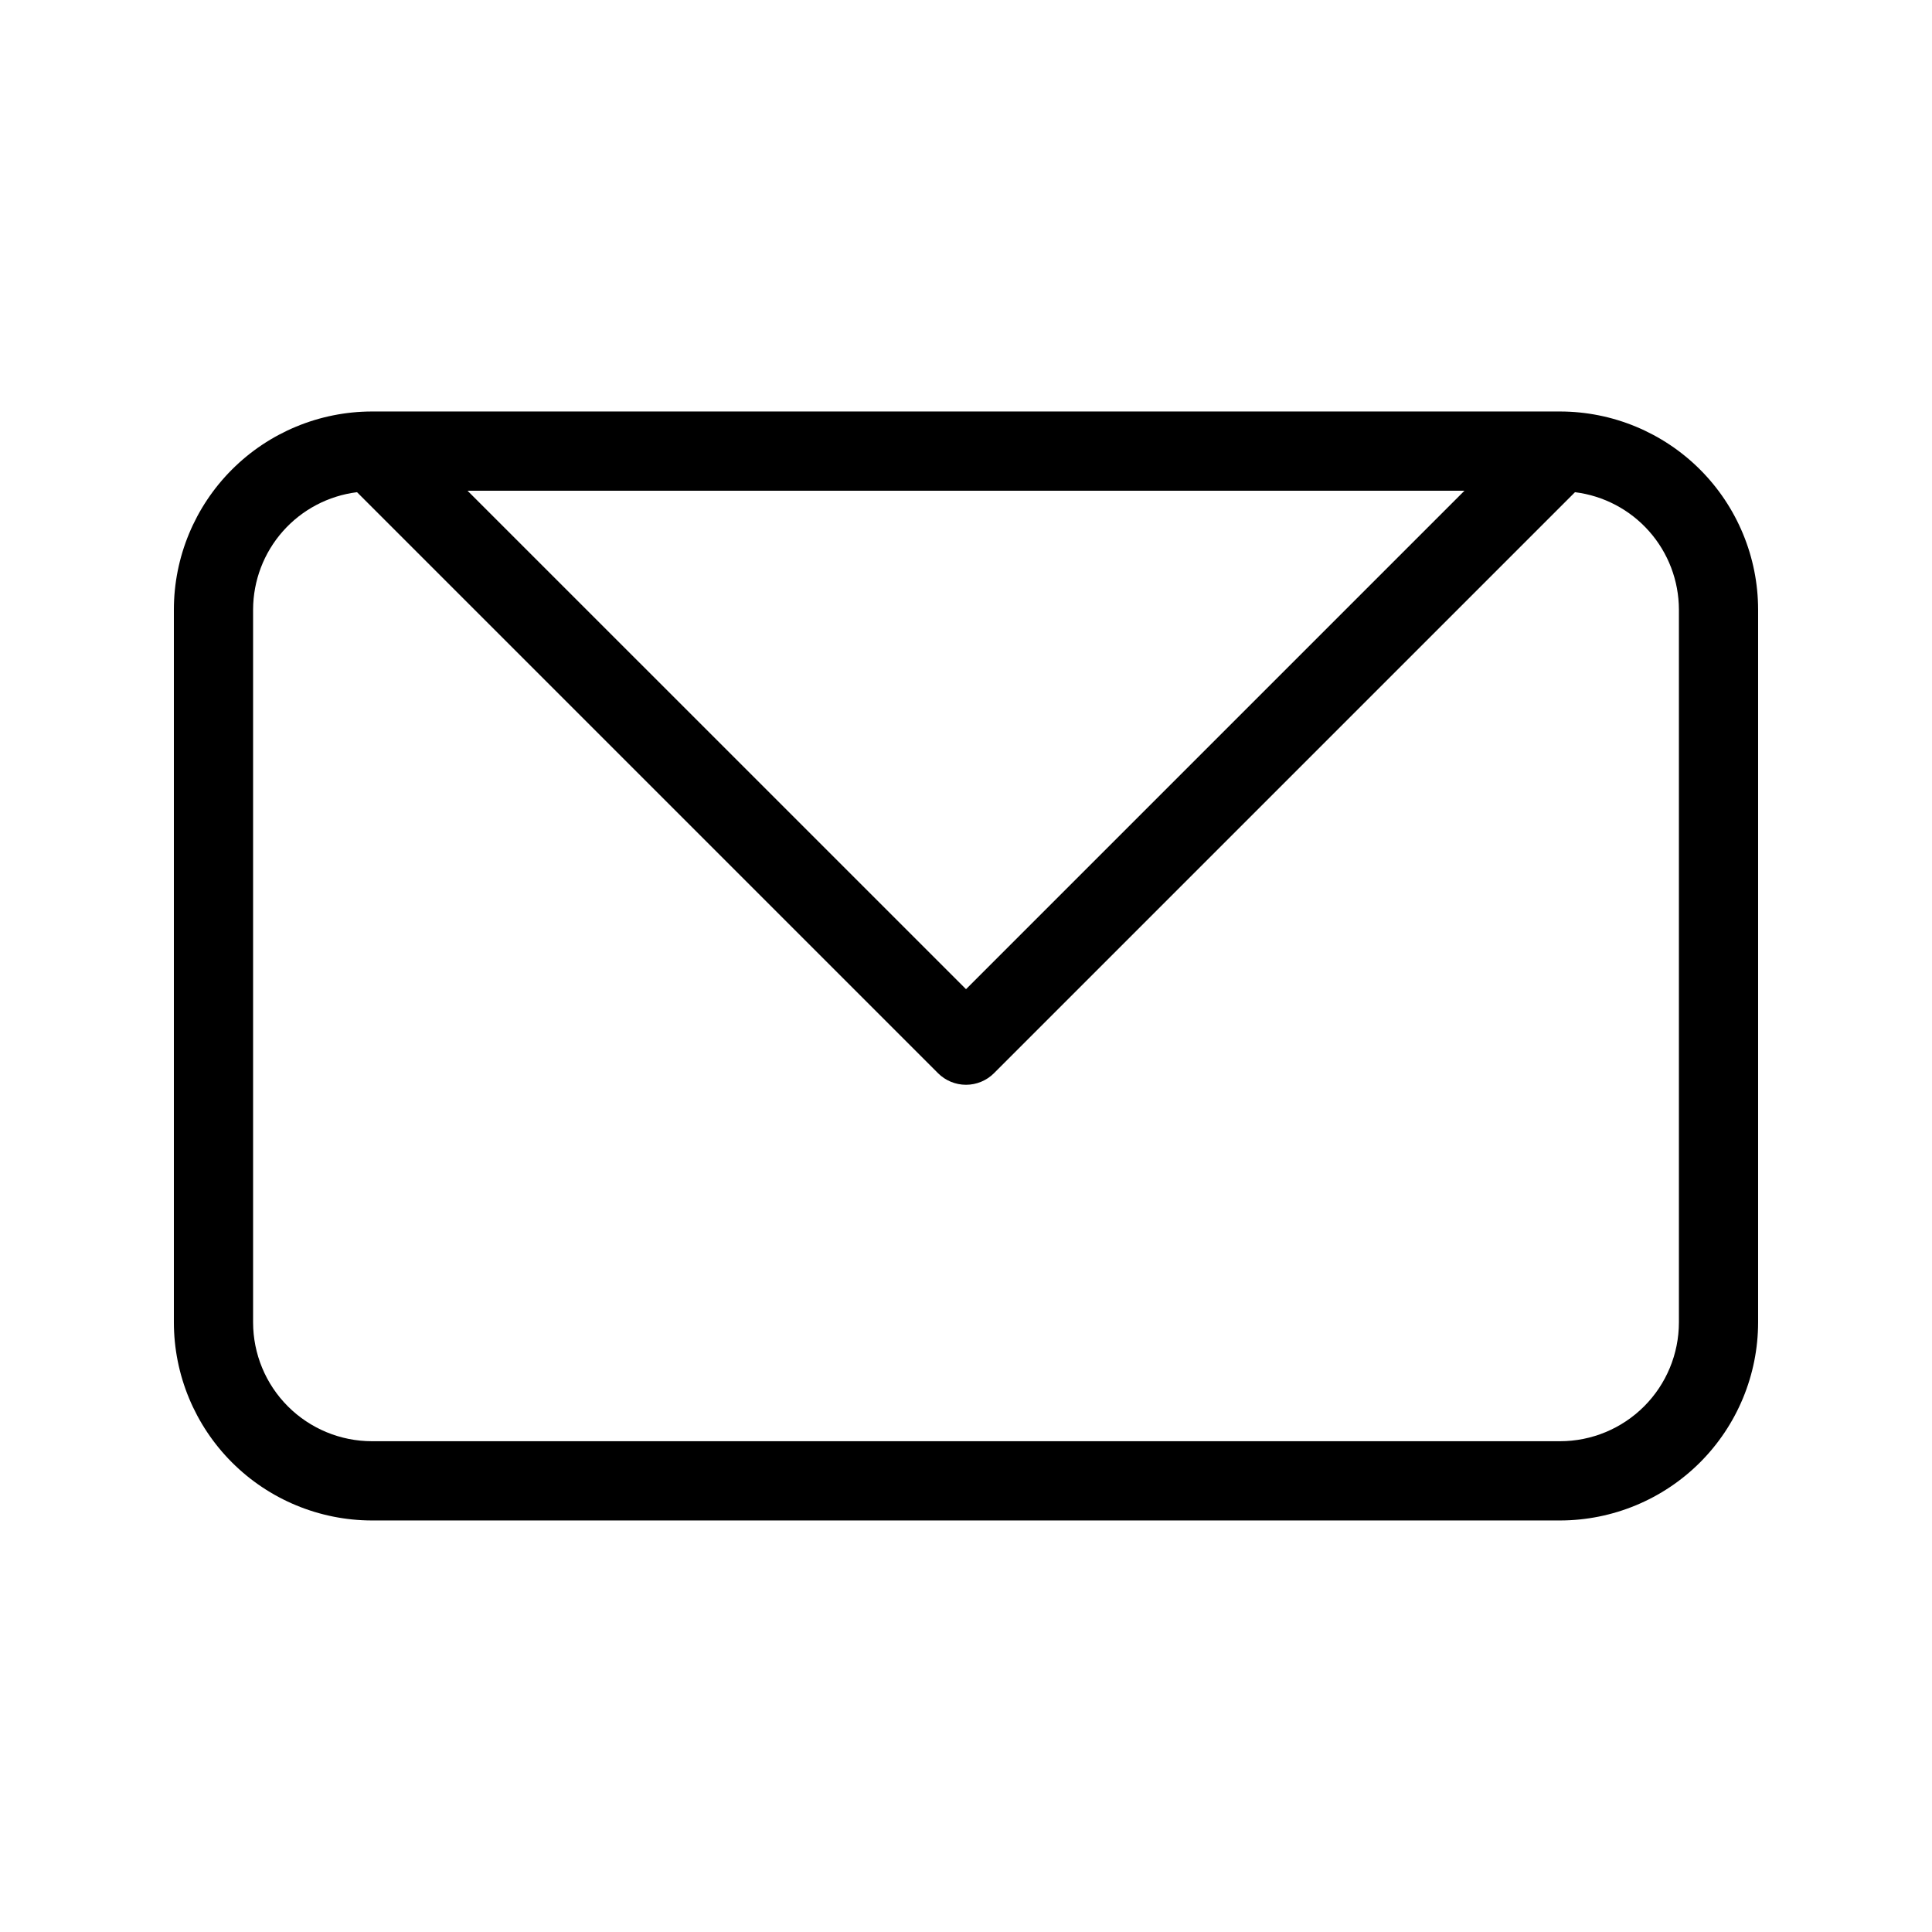 <?xml version="1.0" encoding="UTF-8"?>
<!-- Uploaded to: SVG Repo, www.svgrepo.com, Generator: SVG Repo Mixer Tools -->
<svg fill="#000000" width="800px" height="800px" version="1.1" viewBox="144 144 512 512" xmlns="http://www.w3.org/2000/svg">
 <path d="m557.44 253.05h-314.88c-13.914 0.016-27.254 5.551-37.09 15.387-9.84 9.84-15.375 23.18-15.391 37.094v188.93-0.004c0.016 13.914 5.551 27.254 15.391 37.094 9.836 9.836 23.176 15.371 37.09 15.387h314.88-0.004c13.914-0.016 27.254-5.551 37.094-15.387 9.836-9.84 15.371-23.18 15.387-37.094v-188.93 0.004c-0.016-13.914-5.551-27.254-15.387-37.094-9.84-9.836-23.18-15.371-37.094-15.387zm-25.336 20.992-132.1 132.1-132.11-132.1zm56.824 220.41c-0.008 8.352-3.328 16.355-9.23 22.258-5.902 5.902-13.906 9.223-22.258 9.23h-314.88c-8.348-0.008-16.352-3.328-22.258-9.23-5.902-5.902-9.223-13.906-9.23-22.258v-188.93 0.004c0.023-7.644 2.832-15.02 7.902-20.746 5.07-5.723 12.051-9.398 19.641-10.344l153.97 153.97h-0.004c1.969 1.965 4.637 3.074 7.422 3.074 2.781 0 5.453-1.109 7.418-3.074l153.97-153.97c7.586 0.945 14.57 4.625 19.637 10.348 5.07 5.723 7.879 13.098 7.902 20.742z"/>
</svg>